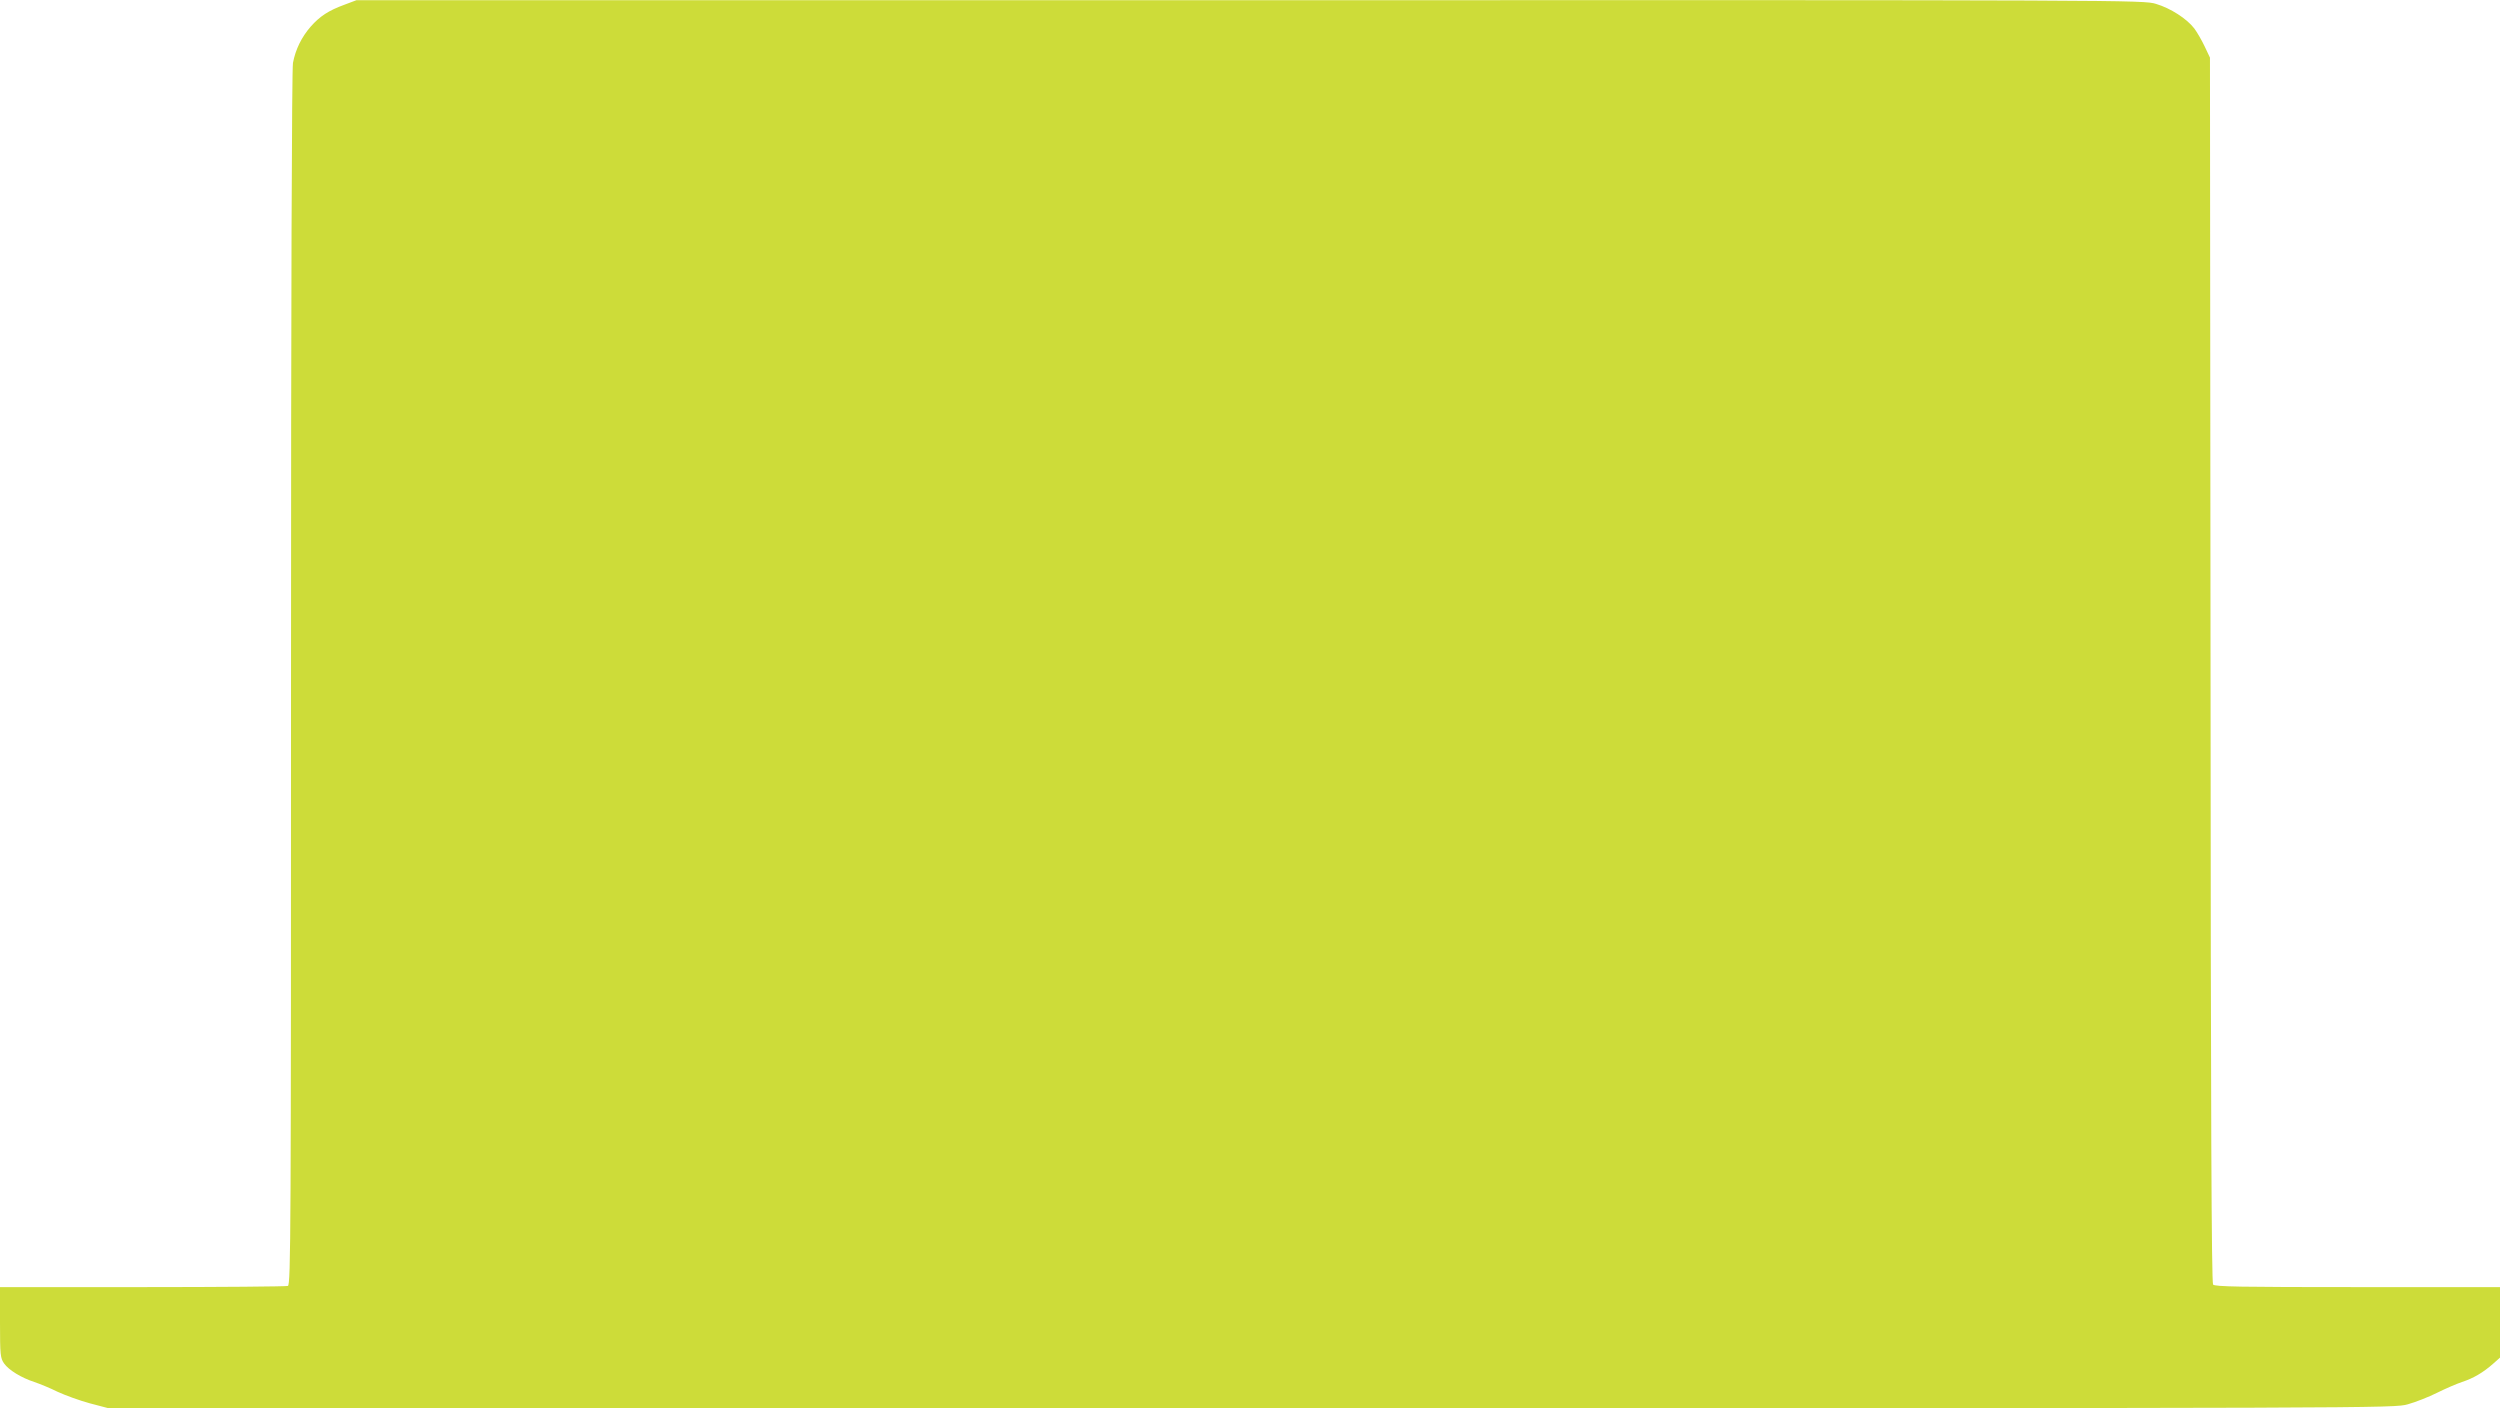 <?xml version="1.0" standalone="no"?>
<!DOCTYPE svg PUBLIC "-//W3C//DTD SVG 20010904//EN"
 "http://www.w3.org/TR/2001/REC-SVG-20010904/DTD/svg10.dtd">
<svg version="1.0" xmlns="http://www.w3.org/2000/svg"
 width="1280pt" height="721pt" viewBox="0 0 1280 721"
 preserveAspectRatio="xMidYMid meet">
<g transform="translate(0,721) scale(0.1,-0.1)"
fill="#cddc39" stroke="none">
<path d="M1764 7186 c-82 -30 -126 -59 -173 -112 -47 -54 -78 -117 -91 -186
-6 -32 -10 -1213 -10 -3153 0 -2820 -1 -3103 -16 -3109 -9 -3 -344 -6 -745 -6
l-729 0 0 -181 c0 -167 2 -183 21 -210 24 -34 88 -73 155 -95 27 -9 81 -31
119 -50 39 -18 113 -45 165 -59 l95 -25 5850 0 c5840 0 5851 0 5923 20 40 11
108 38 150 59 42 21 100 46 127 55 58 19 108 48 159 93 l36 32 0 181 0 180
-729 0 c-598 0 -731 2 -740 13 -8 10 -12 859 -13 3148 l-3 3134 -27 57 c-15
32 -39 73 -53 92 -38 50 -122 104 -196 126 -63 20 -124 20 -4639 19 l-4575 0
-61 -23z"/>
</g>
</svg>
